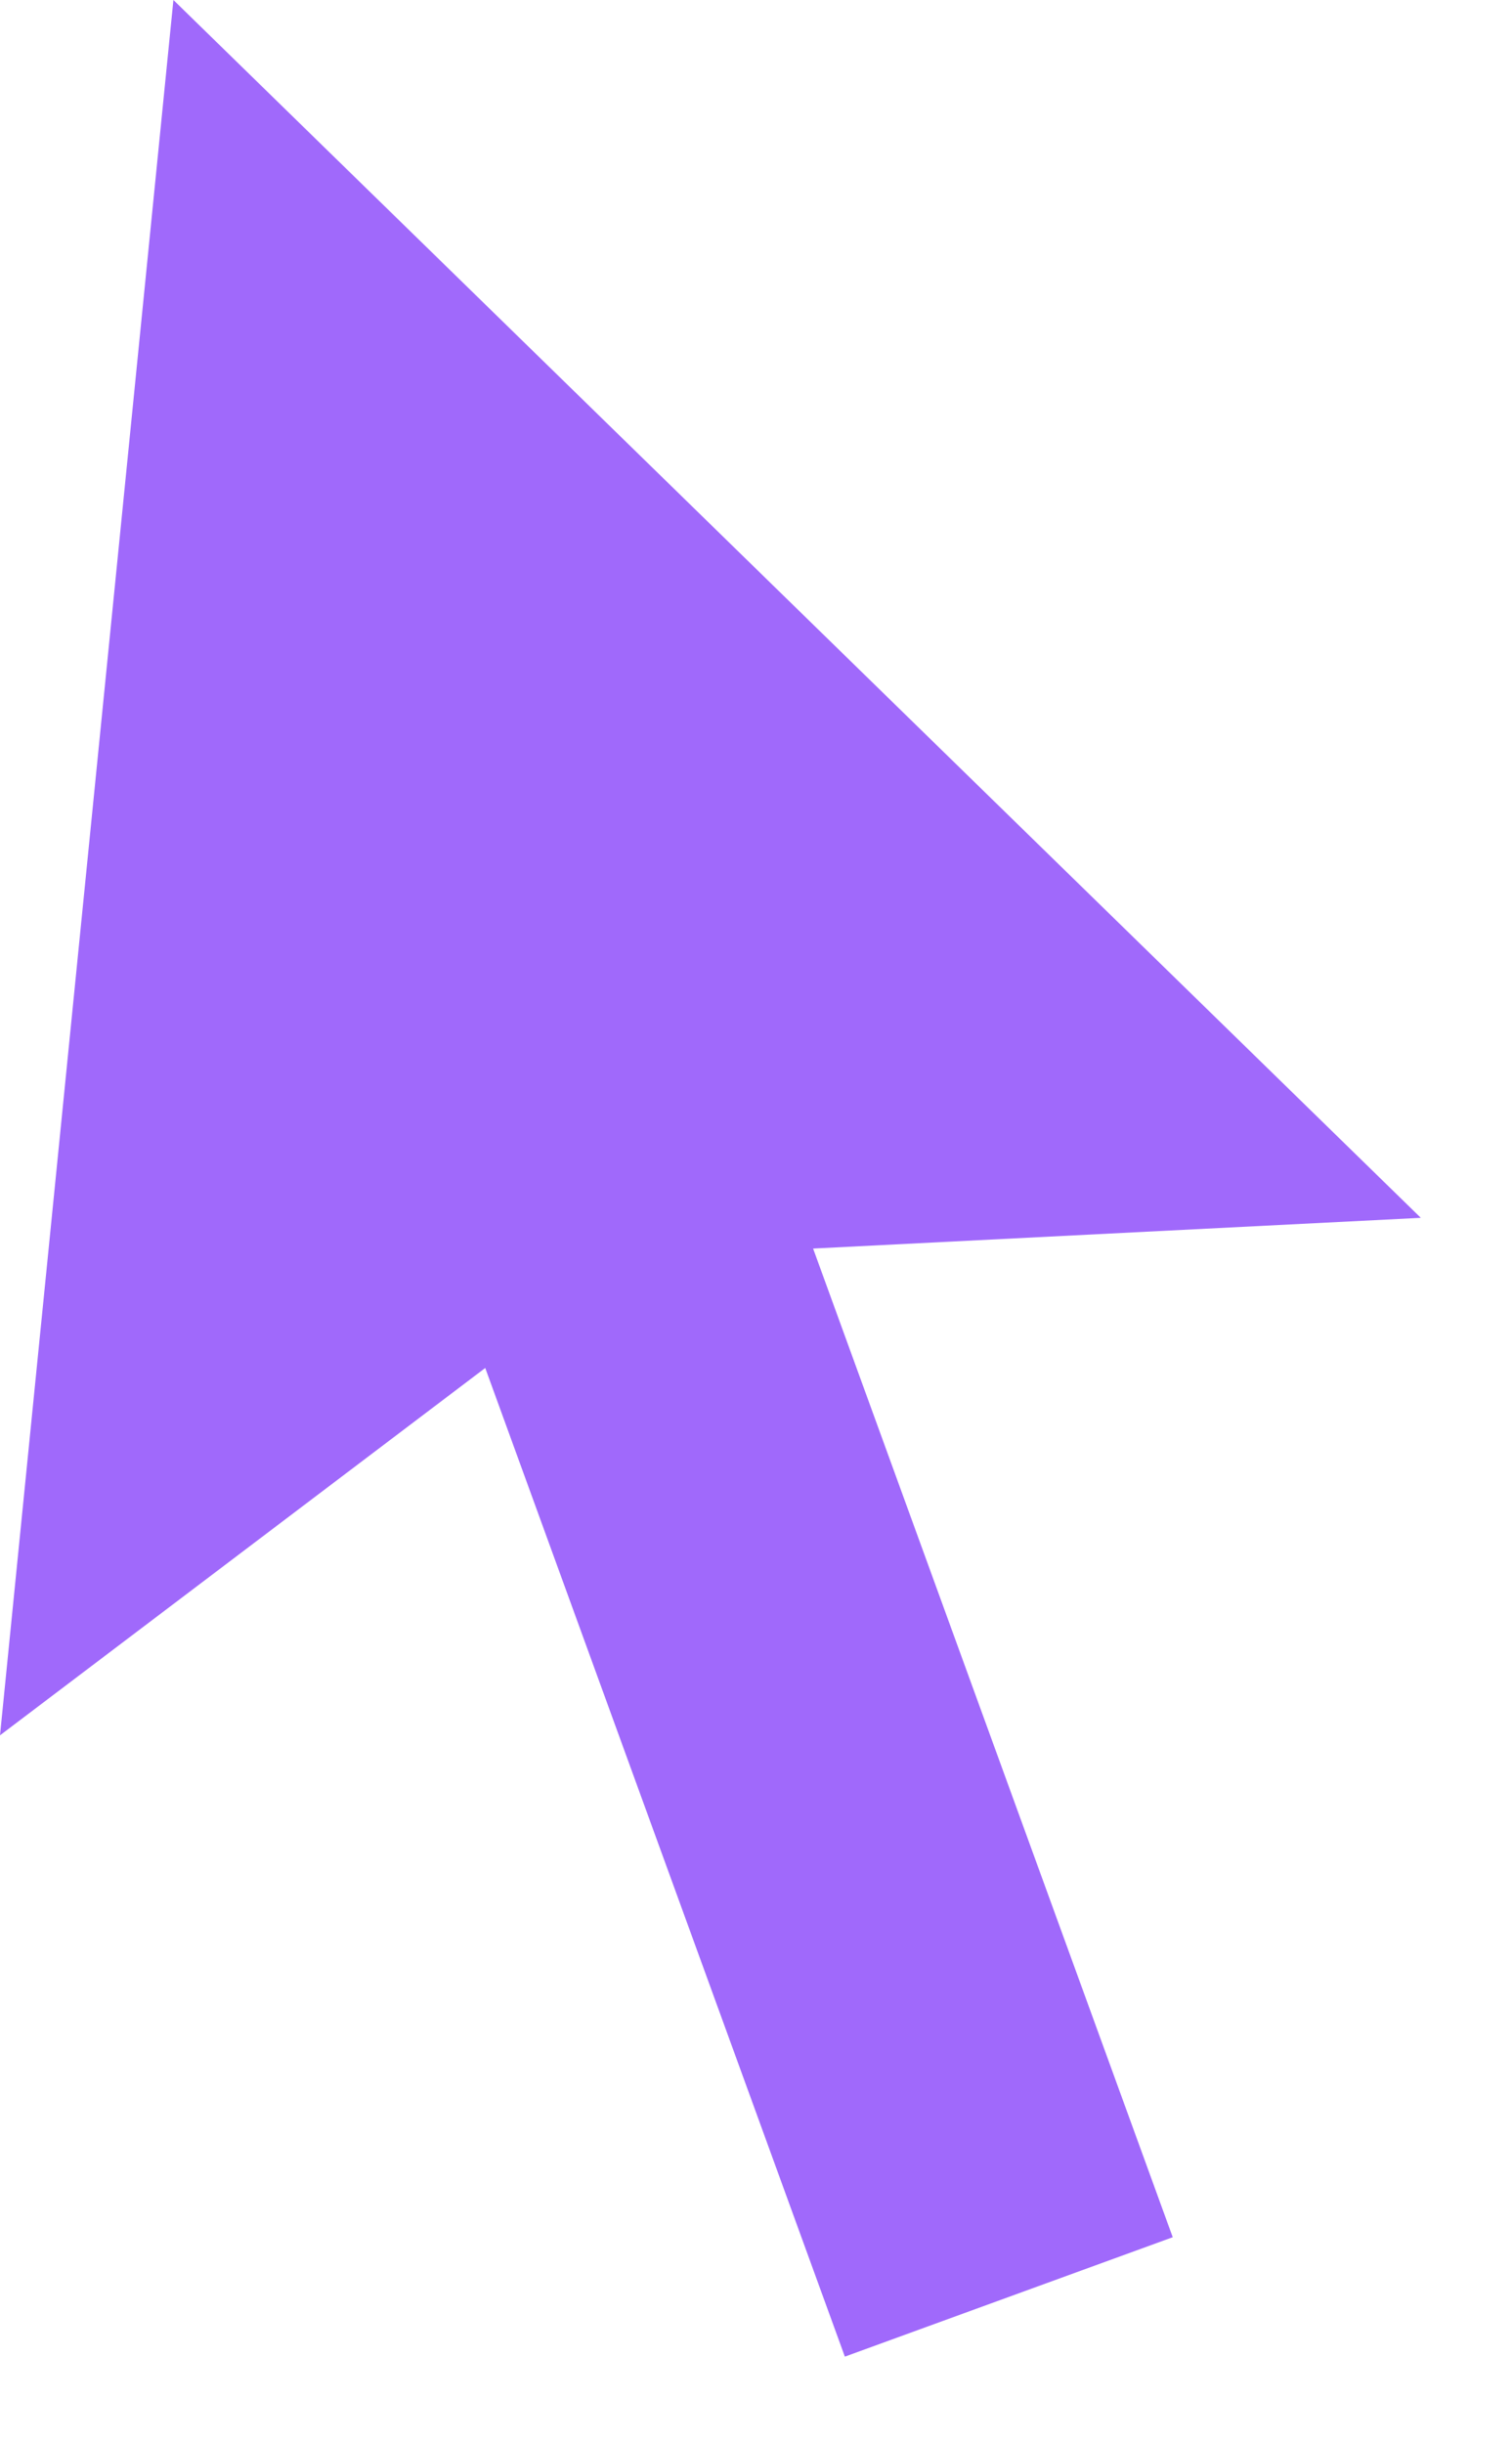 <svg width="13" height="21" viewBox="0 0 13 21" fill="none" xmlns="http://www.w3.org/2000/svg">
<path d="M6.991 10.727L10.083 19.221L7.264 20.247L4.172 11.753L0 14.909L1.491 0L12.216 10.463L6.991 10.727Z" fill="#A069FB"/>
</svg>
